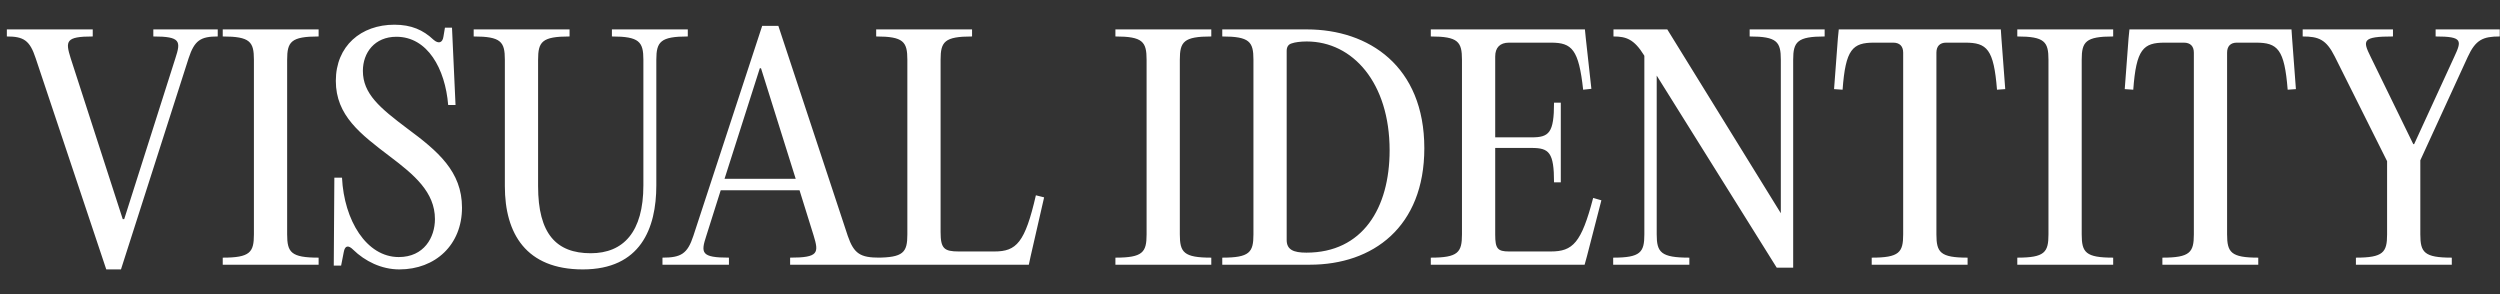 <?xml version="1.0" encoding="UTF-8"?> <svg xmlns="http://www.w3.org/2000/svg" width="85" height="10" viewBox="0 0 85 10" fill="none"><rect x="0" y="0" width="85" height="10" fill="#333333" stroke="none"/><path d="M2.403 1.98L4.173 7.45H4.223L5.963 1.98C6.153 1.4 6.143 1.24 5.213 1.24V1H7.403V1.24C6.823 1.24 6.613 1.37 6.413 1.98L4.113 9.16H3.613L1.213 1.98C1.013 1.37 0.803 1.24 0.233 1.24V1H3.153V1.24C2.223 1.24 2.223 1.4 2.403 1.98ZM8.633 7.97V2.03C8.633 1.42 8.503 1.24 7.573 1.24V1H10.833V1.24C9.893 1.24 9.763 1.42 9.763 2.03V7.97C9.763 8.58 9.893 8.76 10.833 8.76V9H7.573V8.76C8.503 8.76 8.633 8.58 8.633 7.97ZM13.578 9.16C12.968 9.16 12.408 8.88 12.008 8.49C11.848 8.33 11.728 8.34 11.688 8.57L11.598 9.03H11.348L11.368 6.04H11.628C11.698 7.49 12.458 8.74 13.558 8.74C14.418 8.74 14.788 8.07 14.788 7.45C14.788 6.53 14.078 5.94 13.258 5.32C12.258 4.56 11.418 3.93 11.418 2.75C11.418 1.56 12.278 0.84 13.408 0.84C13.988 0.84 14.388 1.02 14.738 1.35C14.908 1.5 15.048 1.46 15.078 1.24L15.128 0.94H15.368L15.488 3.57H15.238C15.138 2.34 14.538 1.25 13.478 1.25C12.738 1.25 12.338 1.79 12.338 2.41C12.338 3.19 12.918 3.67 13.848 4.37C14.888 5.14 15.708 5.83 15.708 7.06C15.708 8.32 14.808 9.16 13.578 9.16ZM19.815 9.16C17.885 9.16 17.165 7.94 17.165 6.33V2.03C17.165 1.42 17.035 1.24 16.105 1.24V1H19.365V1.24C18.425 1.24 18.295 1.42 18.295 2.03V6.33C18.295 7.95 18.915 8.61 20.085 8.61C21.195 8.61 21.875 7.89 21.875 6.3V2.03C21.875 1.42 21.735 1.24 20.805 1.24V1H23.385V1.24C22.455 1.24 22.315 1.42 22.315 2.03V6.3C22.315 7.77 21.775 9.16 19.815 9.16ZM26.464 0.88L28.824 8.02C29.034 8.63 29.254 8.76 29.904 8.76V9H26.864V8.76C27.834 8.76 27.844 8.6 27.664 8.01L27.184 6.47H24.504L24.014 8.02C23.824 8.6 23.834 8.76 24.784 8.76V9H22.524V8.76C23.154 8.76 23.374 8.63 23.574 8.02L25.914 0.88H26.464ZM25.834 2.32L24.634 6.08H27.054L25.874 2.32H25.834ZM33.05 1V1.24C32.11 1.24 31.98 1.42 31.98 2.03V7.89C31.98 8.45 32.1 8.55 32.6 8.55H33.81C34.56 8.55 34.85 8.25 35.22 6.64L35.5 6.71L35.04 8.72L34.98 9H29.79V8.76C30.72 8.76 30.85 8.58 30.85 7.97V2.03C30.85 1.42 30.72 1.24 29.79 1.24V1H33.05ZM38.984 7.97V2.03C38.984 1.42 38.854 1.24 37.924 1.24V1H41.184V1.24C40.244 1.24 40.114 1.42 40.114 2.03V7.97C40.114 8.58 40.244 8.76 41.184 8.76V9H37.924V8.76C38.854 8.76 38.984 8.58 38.984 7.97ZM44.537 9H41.557V8.76C42.487 8.76 42.617 8.58 42.617 7.97V2.03C42.617 1.42 42.487 1.24 41.557 1.24V1H44.437C46.537 1 48.427 2.25 48.427 5.04C48.427 7.72 46.677 9 44.537 9ZM44.417 8.59C46.327 8.59 47.247 7.08 47.247 5.11C47.247 2.82 45.997 1.41 44.427 1.41C44.207 1.41 44.017 1.44 43.937 1.47C43.807 1.5 43.747 1.59 43.747 1.73V8.16C43.747 8.49 43.977 8.59 44.417 8.59ZM53.887 1L53.917 1.3L54.107 3.02L53.827 3.05C53.677 1.68 53.447 1.45 52.737 1.45H51.307C50.997 1.45 50.837 1.62 50.837 1.92V4.67H52.077C52.667 4.67 52.837 4.52 52.837 3.49H53.067V6.2H52.837C52.837 5.18 52.667 5.03 52.077 5.03H50.837V7.98C50.837 8.45 50.917 8.55 51.307 8.55H52.727C53.477 8.55 53.767 8.26 54.167 6.73L54.447 6.81L53.957 8.71L53.877 9H48.647V8.76C49.577 8.76 49.707 8.58 49.707 7.97V2.03C49.707 1.42 49.577 1.24 48.647 1.24V1H53.887ZM62.038 1V1.24C61.108 1.24 60.968 1.42 60.968 2.03V9.1H60.408L56.328 2.57V7.97C56.328 8.58 56.468 8.76 57.438 8.76V9H54.848V8.76C55.778 8.76 55.908 8.58 55.908 7.97V1.9L55.898 1.88C55.558 1.33 55.288 1.24 54.858 1.24V1H56.688L60.548 7.25V2.03C60.548 1.42 60.418 1.24 59.488 1.24V1H62.038ZM64.368 1.45H63.718C62.988 1.45 62.748 1.67 62.648 3.05L62.358 3.03L62.488 1.3L62.518 1H68.028L68.048 1.3L68.178 3.03L67.898 3.05C67.788 1.67 67.558 1.45 66.818 1.45H66.168C65.958 1.45 65.838 1.57 65.838 1.79V7.97C65.838 8.58 65.968 8.76 66.898 8.76V9H63.638V8.76C64.578 8.76 64.708 8.58 64.708 7.97V1.79C64.708 1.57 64.588 1.45 64.368 1.45ZM69.648 7.97V2.03C69.648 1.42 69.518 1.24 68.588 1.24V1H71.848V1.24C70.908 1.24 70.778 1.42 70.778 2.03V7.97C70.778 8.58 70.908 8.76 71.848 8.76V9H68.588V8.76C69.518 8.76 69.648 8.58 69.648 7.97ZM74.251 1.45H73.601C72.871 1.45 72.631 1.67 72.531 3.05L72.241 3.03L72.371 1.3L72.401 1H77.911L77.931 1.3L78.061 3.03L77.781 3.05C77.671 1.67 77.441 1.45 76.701 1.45H76.051C75.841 1.45 75.721 1.57 75.721 1.79V7.97C75.721 8.58 75.851 8.76 76.781 8.76V9H73.521V8.76C74.461 8.76 74.591 8.58 74.591 7.97V1.79C74.591 1.57 74.471 1.45 74.251 1.45ZM82.291 5.45V7.97C82.291 8.58 82.421 8.76 83.361 8.76V9H80.101V8.76C81.031 8.76 81.161 8.58 81.161 7.97V5.48L79.381 1.92C79.091 1.34 78.831 1.24 78.291 1.24V1H81.361V1.24C80.301 1.24 80.331 1.38 80.601 1.93L82.051 4.9H82.081L83.441 1.94C83.701 1.38 83.741 1.24 82.811 1.24V1H84.991V1.24C84.421 1.24 84.171 1.35 83.901 1.94L82.291 5.45Z" fill="white"></path></svg> 